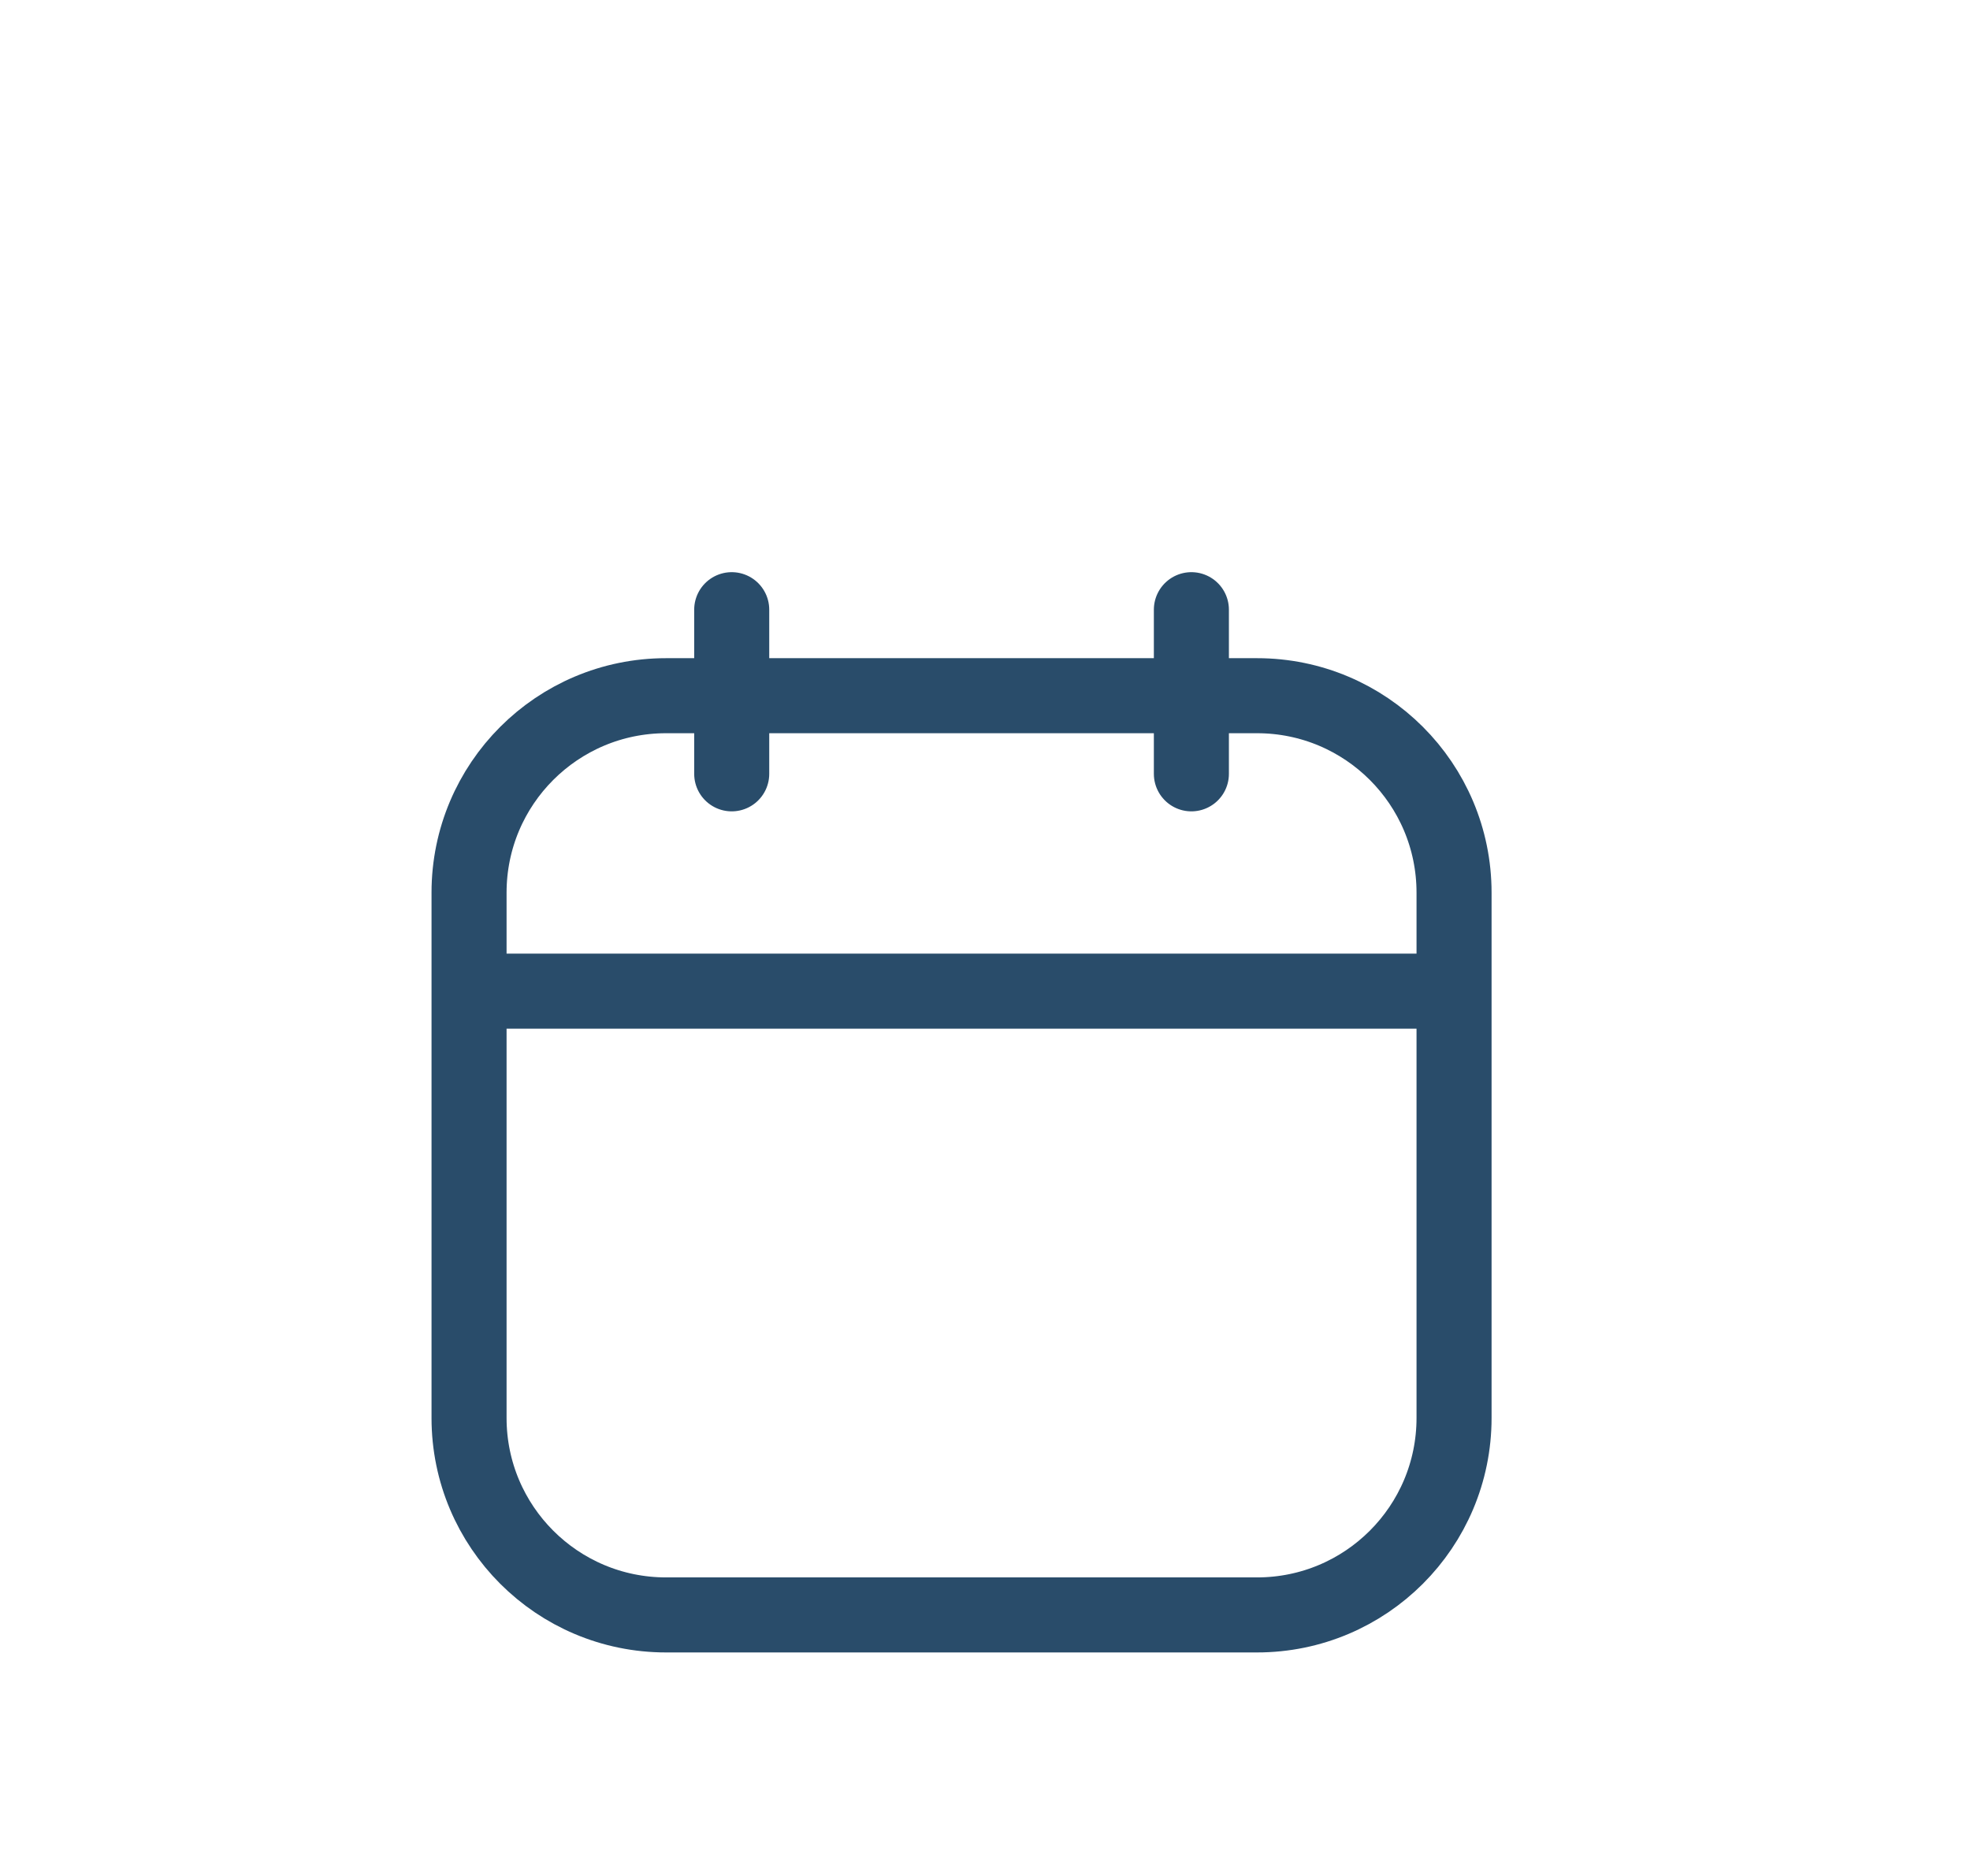 <svg xmlns="http://www.w3.org/2000/svg" width="21" height="20" viewBox="0 0 21 20">
    <g fill="none" fill-rule="evenodd" stroke-linecap="round" stroke-linejoin="round">
        <g stroke="#294C6A" stroke-width=".8">
            <path d="M2.1.917h6.3c1.16 0 2.1.94 2.1 2.1v5.6c0 1.16-.94 2.1-2.1 2.1H2.1c-1.16 0-2.1-.94-2.1-2.1v-5.6c0-1.16.94-2.1 2.1-2.1zM0 4.067L10.5 4.067M7.7 0L7.7 1.75M2.8 0L2.8 1.75" transform="translate(-712 -710) translate(425 436) translate(91 276) translate(196 -2) translate(5 6.5)"/>
        </g>
    </g>
</svg>

